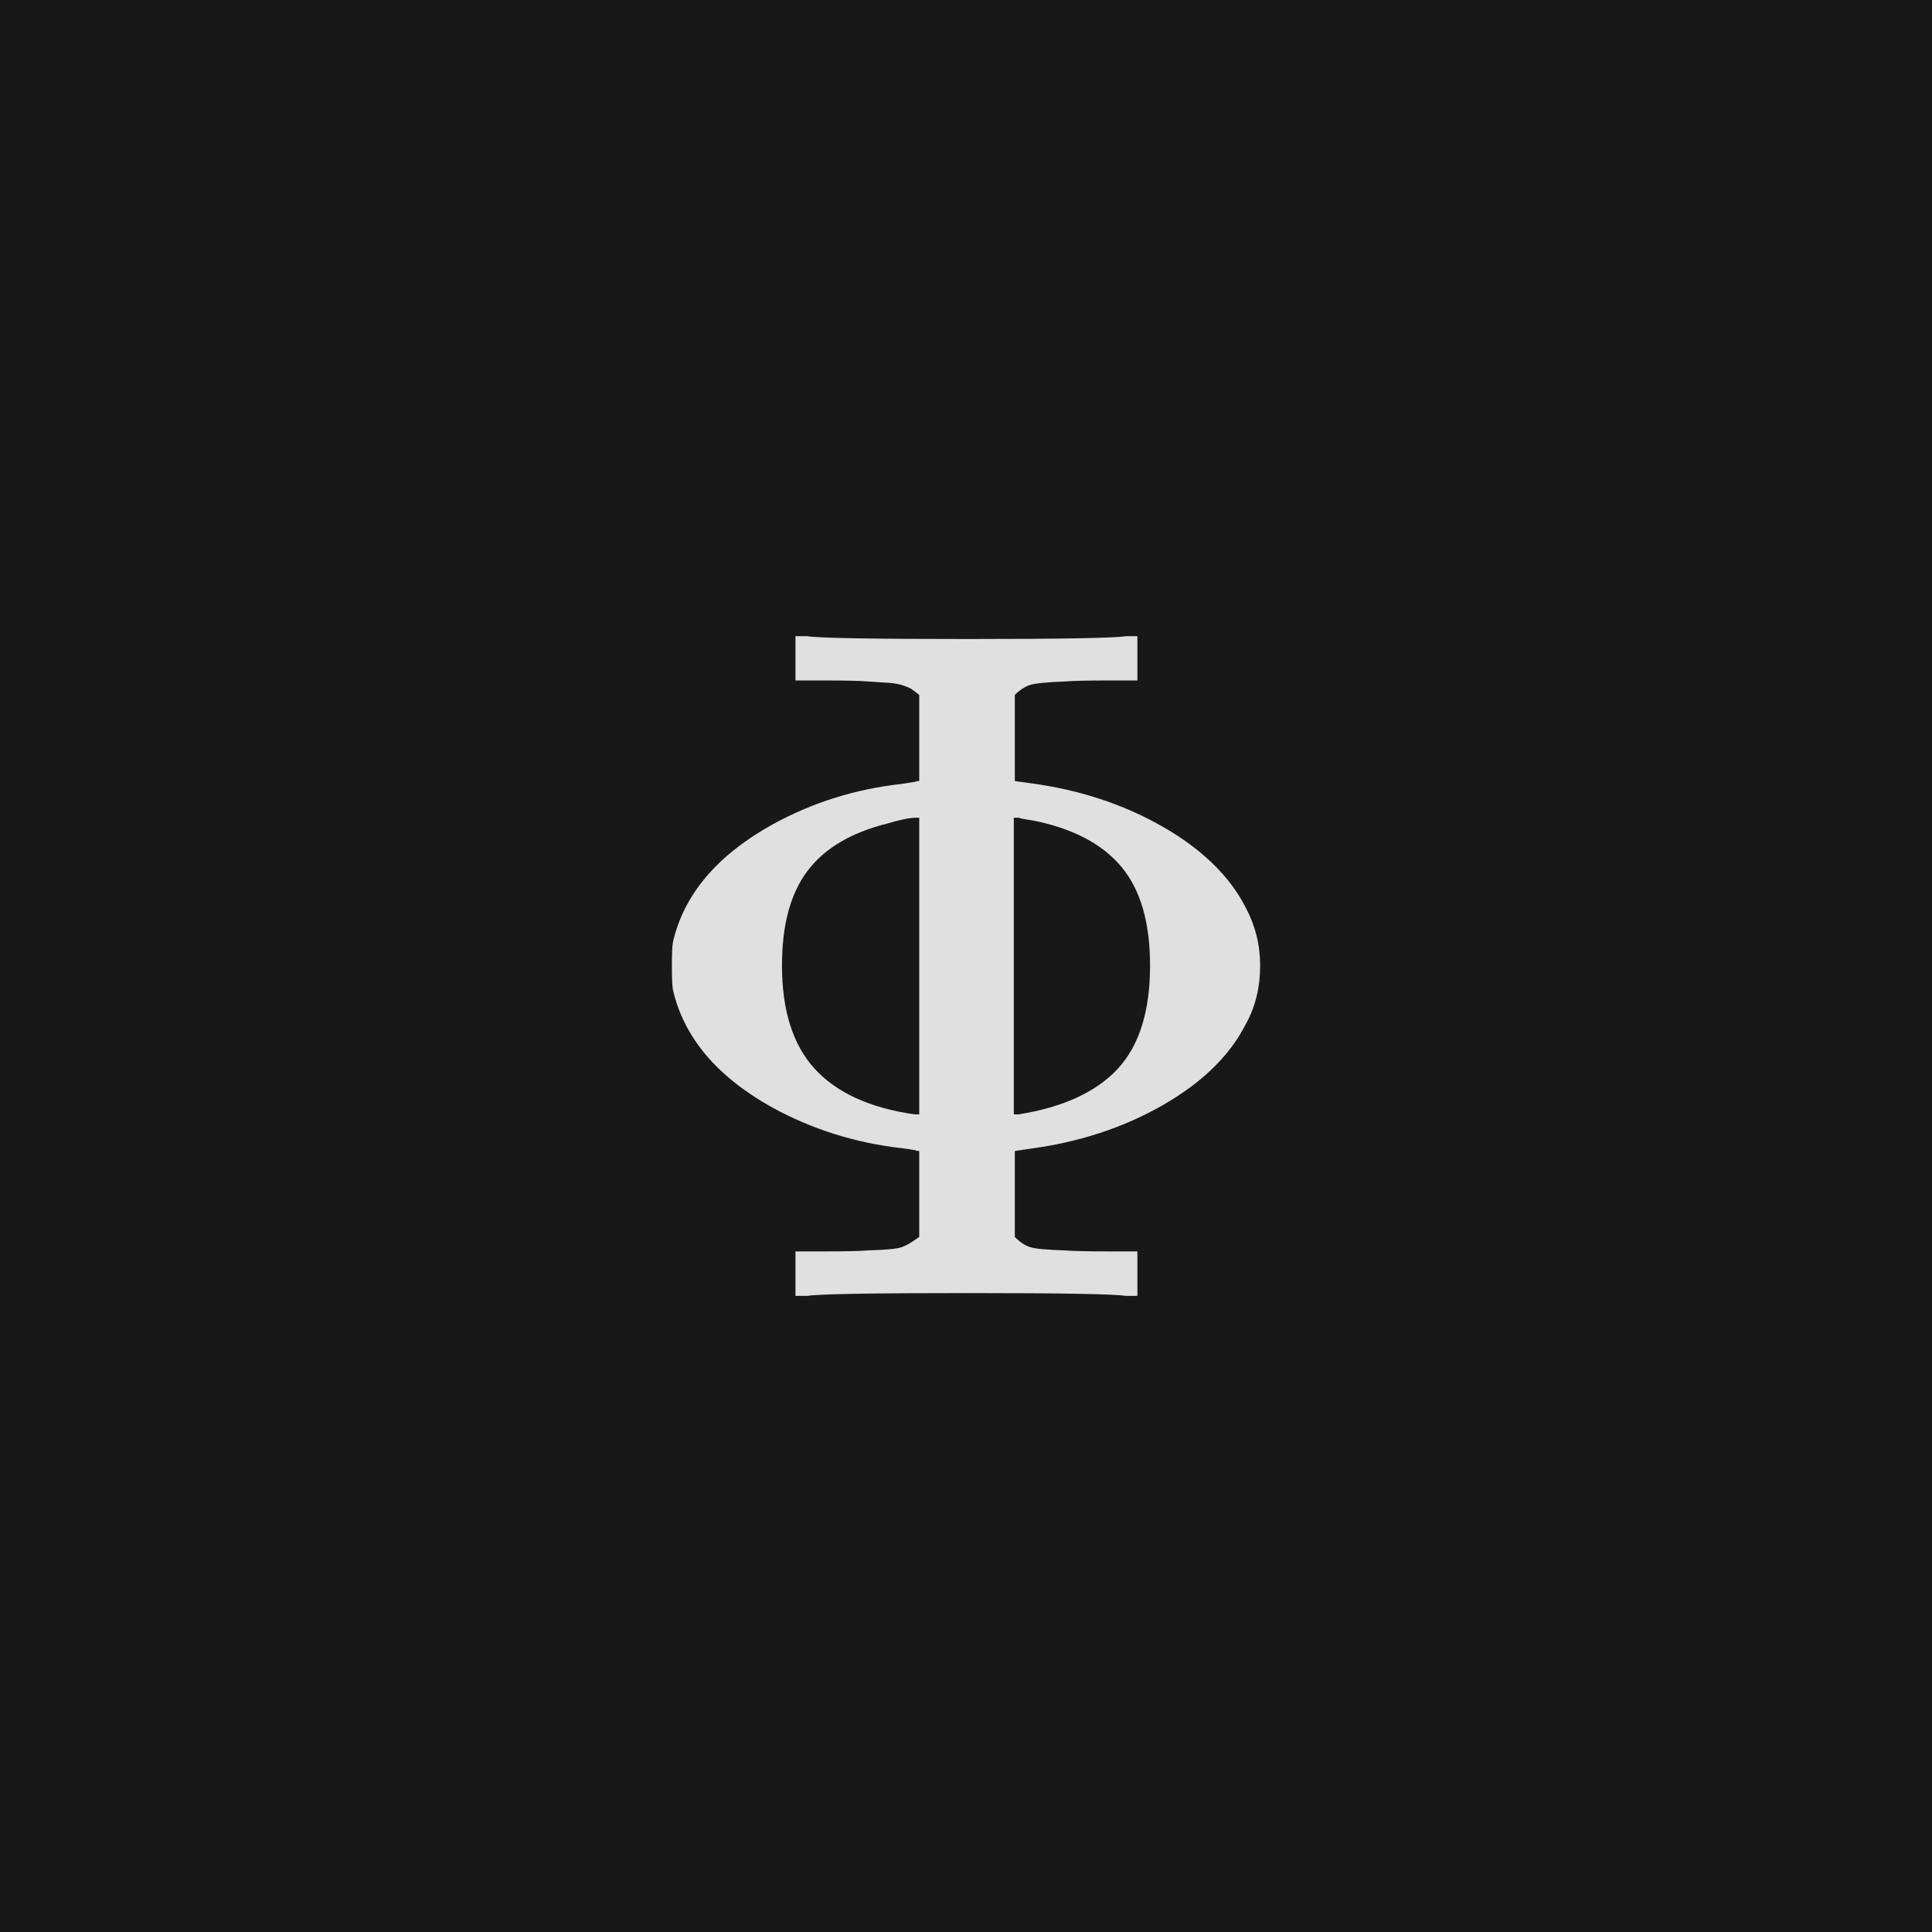 <svg xmlns="http://www.w3.org/2000/svg" version="1.1" width="96" height="96" viewbox="0 0 96 96"><rect x="0" y="0" width="96" height="96" fill="#181818"></rect><g transform="translate(30.696, 64.392)"><path d="M25.82 0L25.25 0Q24.38-0.14 17.33-0.14 10.27-0.14 9.41 0L9.41 0 8.83 0 8.83-2.21 10.13-2.21Q11.9-2.21 12.43-2.26L12.43-2.26Q13.78-2.3 14.11-2.42 14.45-2.54 14.98-2.93L14.98-2.93 14.98-7.2 14.88-7.2Q14.83-7.25 14.11-7.34L14.11-7.34Q10.66-7.73 7.68-9.36L7.68-9.36Q3.55-11.66 2.74-15.22L2.74-15.22Q2.69-15.5 2.69-16.42L2.69-16.42Q2.69-17.28 2.74-17.57L2.74-17.57Q3.55-21.12 7.68-23.42L7.68-23.42Q10.66-25.06 14.11-25.44L14.11-25.44Q14.83-25.54 14.88-25.58L14.88-25.58 14.98-25.58 14.98-29.86Q14.69-30.1 14.57-30.17 14.45-30.24 14.16-30.34 13.87-30.43 13.51-30.46 13.15-30.48 12.43-30.53L12.43-30.53Q11.9-30.58 10.13-30.58L10.13-30.58 8.83-30.58 8.83-32.78 9.41-32.78Q10.27-32.64 17.33-32.64 24.38-32.64 25.25-32.78L25.25-32.78 25.82-32.78 25.82-30.58 24.53-30.58Q22.75-30.58 22.22-30.53L22.22-30.53Q20.88-30.48 20.5-30.36 20.11-30.24 19.73-29.86L19.73-29.86 19.73-25.58 20.4-25.49Q24.1-25.01 27.05-23.33 30-21.65 31.2-19.3L31.2-19.3Q31.92-17.95 31.92-16.42L31.92-16.42Q31.92-14.78 31.2-13.49L31.2-13.49Q30-11.14 27.05-9.46 24.1-7.78 20.4-7.3L20.4-7.3 19.73-7.2 19.73-2.93Q20.11-2.54 20.5-2.42 20.88-2.3 22.22-2.26L22.22-2.26Q22.75-2.21 24.53-2.21L24.53-2.21 25.82-2.21 25.82 0ZM8.16-16.42L8.16-16.42Q8.16-13.06 9.79-11.28 11.42-9.5 14.74-9.02L14.74-9.02 14.98-9.02 14.98-23.76 14.83-23.76Q14.35-23.76 13.39-23.47L13.39-23.47Q10.7-22.8 9.43-21.12 8.16-19.44 8.16-16.42ZM19.68-9.02L19.92-9.02Q23.23-9.55 24.84-11.28 26.45-13.01 26.45-16.42L26.45-16.42Q26.45-19.63 25.01-21.34 23.57-23.04 20.64-23.62L20.64-23.62Q20.02-23.71 19.92-23.76L19.92-23.76 19.68-23.76 19.68-9.02Z" fill="#E0E0E0"></path></g></svg>